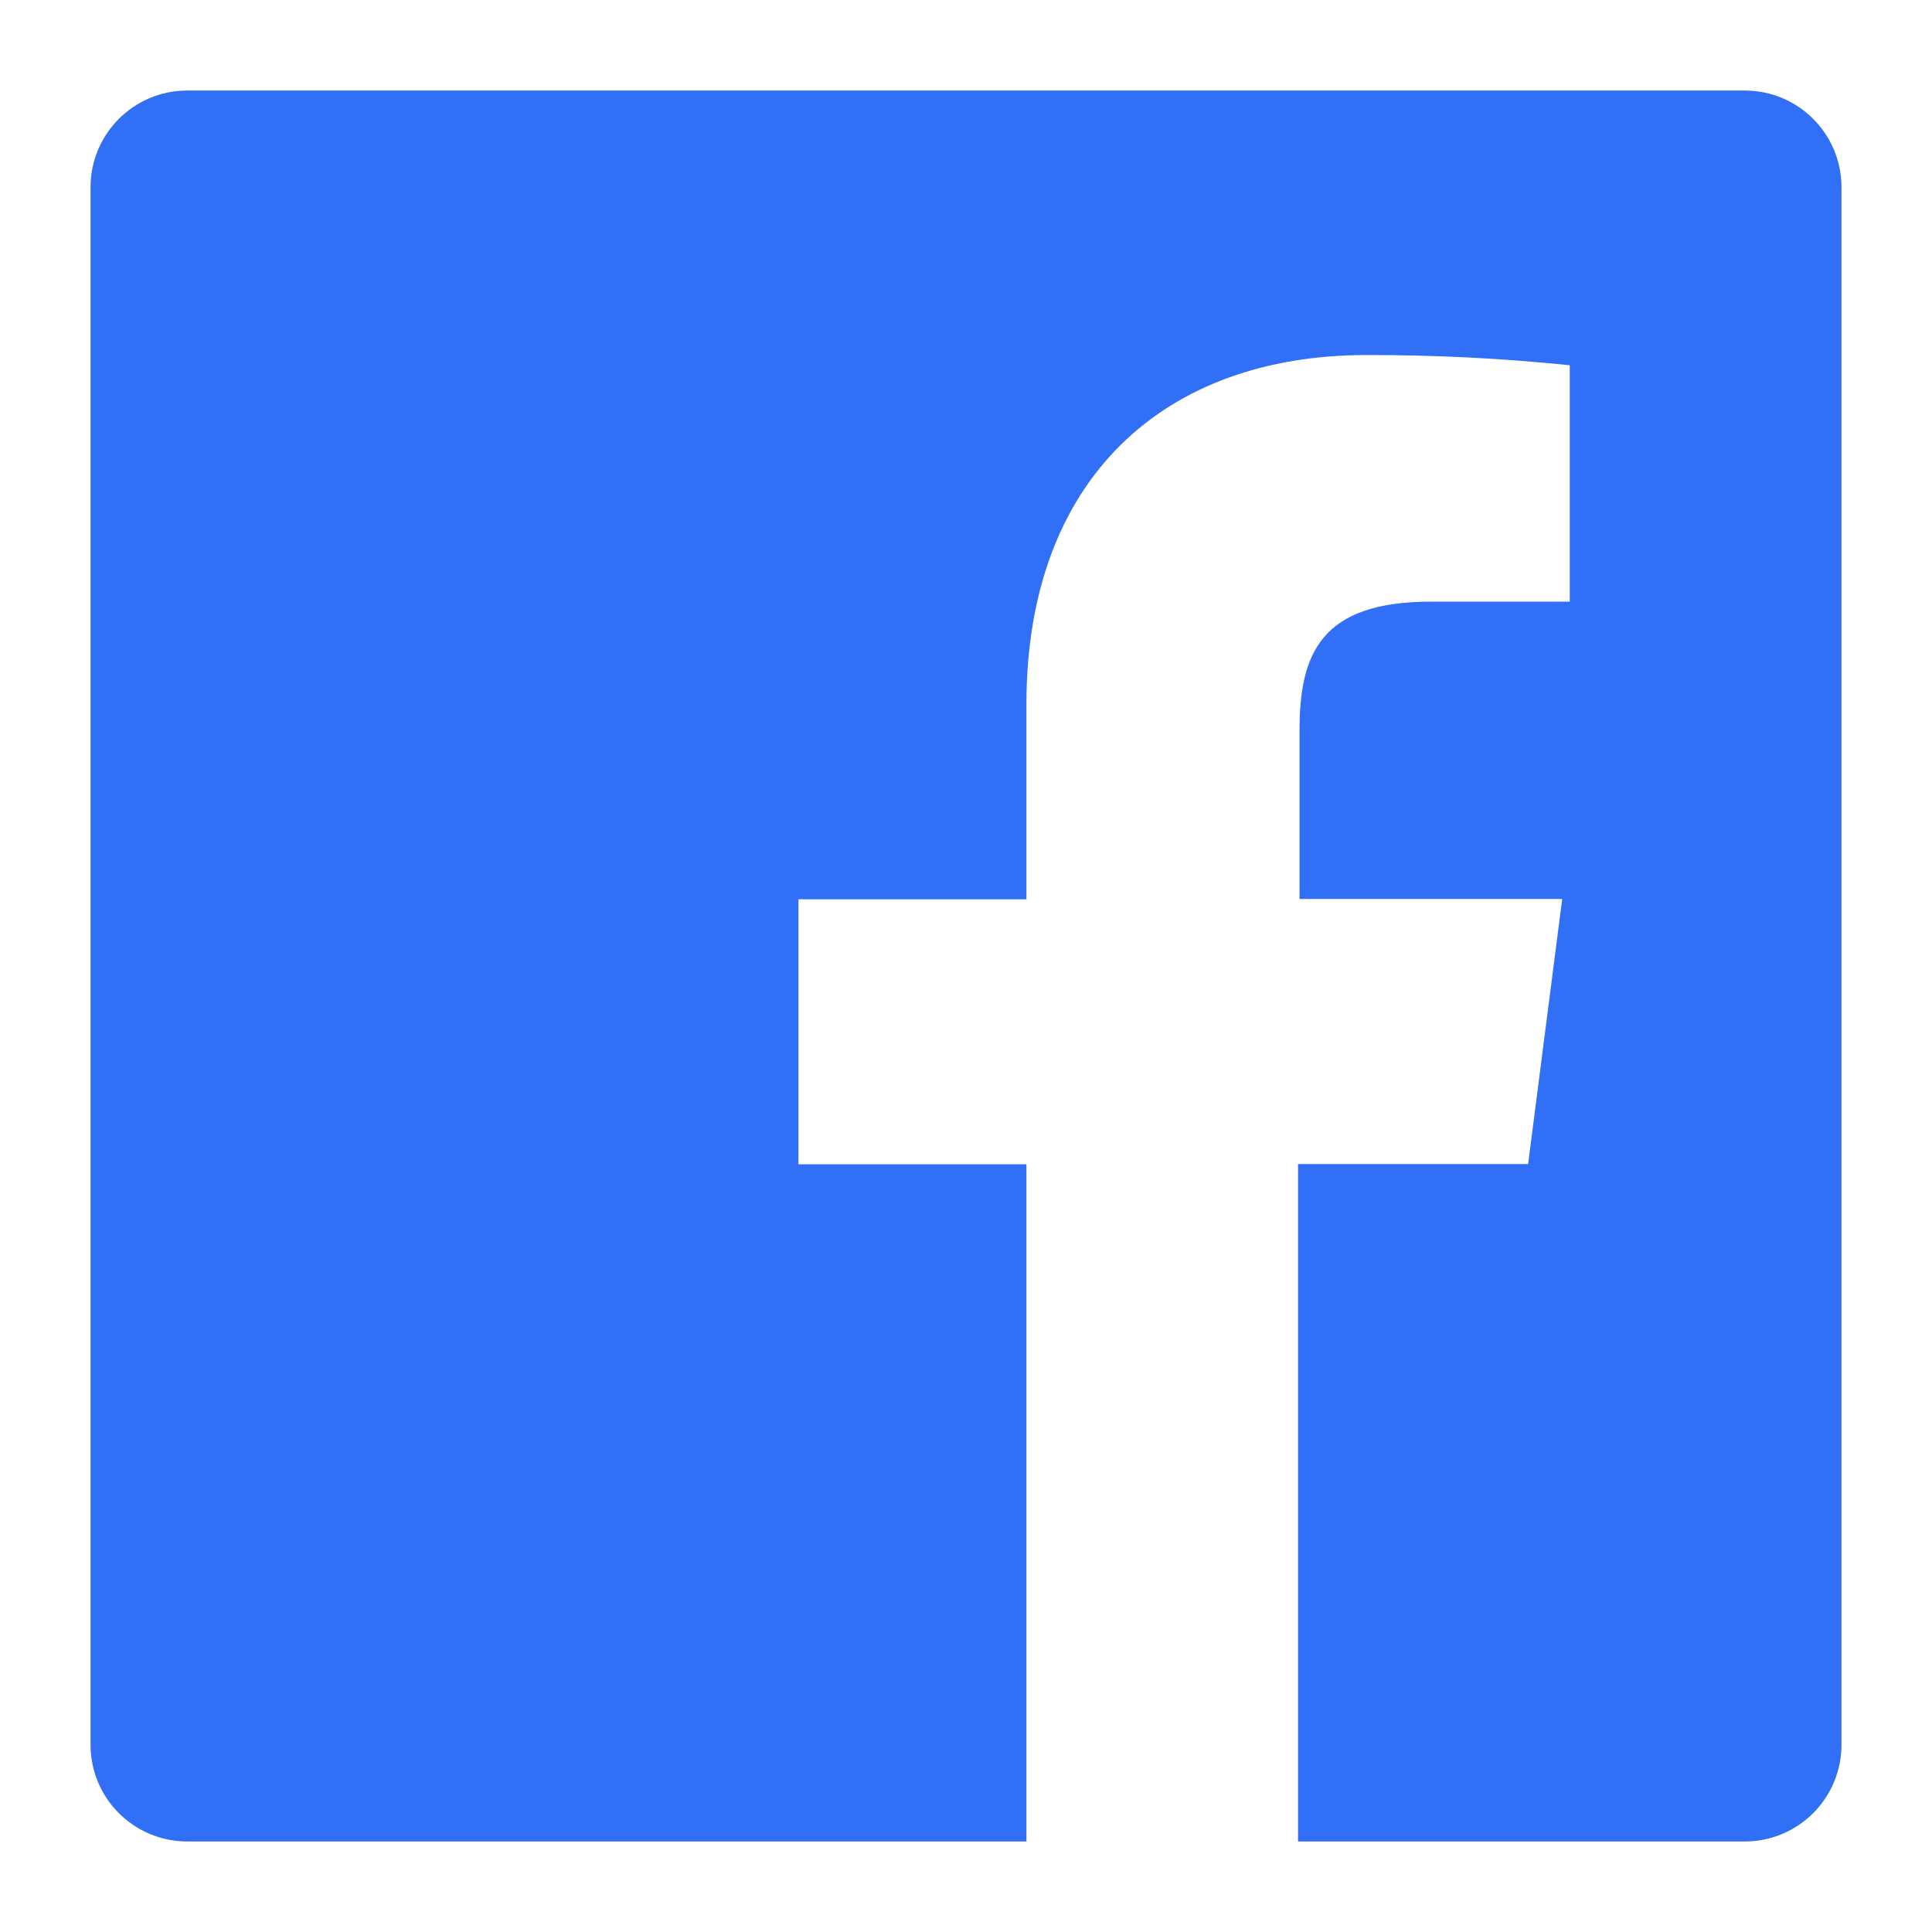 <svg width="22" height="22" viewBox="0 0 22 22" fill="none" xmlns="http://www.w3.org/2000/svg">
  <path fill-rule="evenodd" clip-rule="evenodd"
    d="M19.869 1.031H2.131C1.524 1.031 1.031 1.524 1.031 2.131V19.869C1.031 20.476 1.524 20.969 2.131 20.969H11.688V13.258H9.092V10.24H11.688V8.02C11.688 5.445 13.262 4.043 15.558 4.043C16.332 4.041 17.105 4.08 17.875 4.159V6.851H16.294C15.043 6.851 14.798 7.442 14.798 8.315V10.237H17.789L17.401 13.255H14.781V20.969H19.869C20.476 20.969 20.969 20.476 20.969 19.869V2.131C20.969 1.524 20.476 1.031 19.869 1.031Z"
    fill="#316FF6" />
</svg>